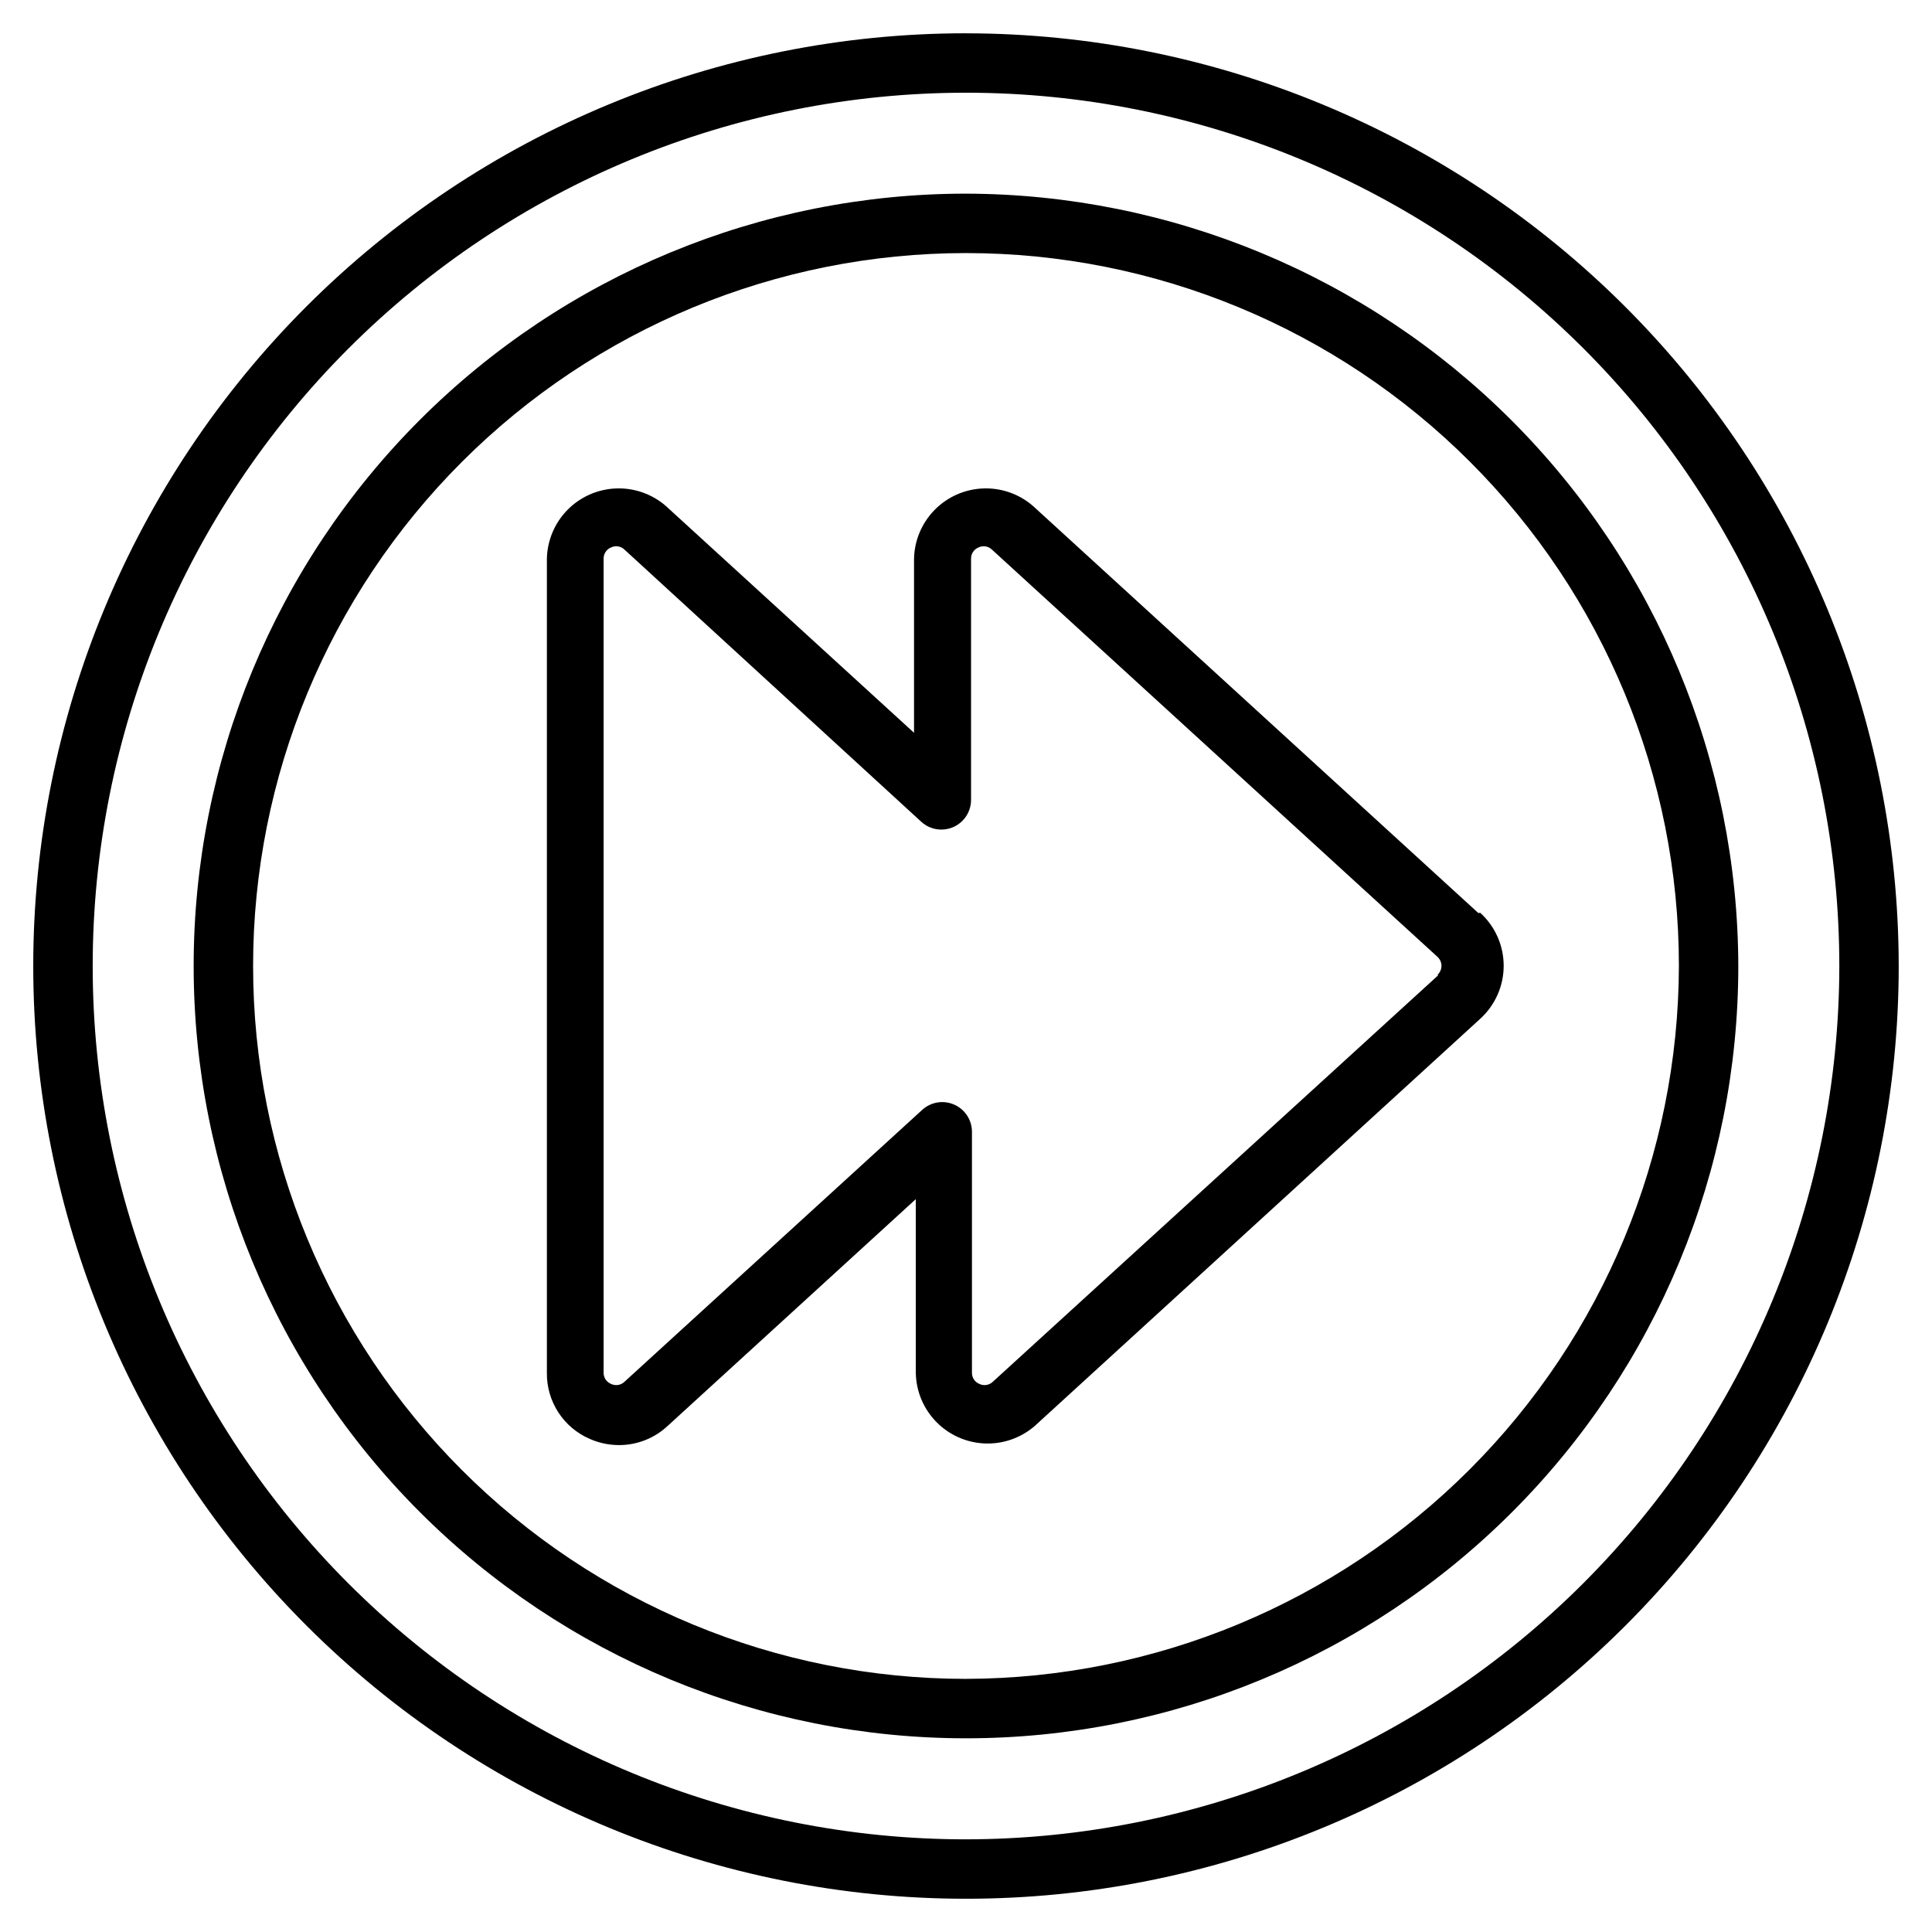 <?xml version="1.0" encoding="UTF-8"?>
<!-- Uploaded to: SVG Find, www.svgrepo.com, Generator: SVG Find Mixer Tools -->
<svg fill="#000000" width="800px" height="800px" version="1.1" viewBox="144 144 512 512" xmlns="http://www.w3.org/2000/svg">
 <g>
  <path d="m400 195.32c-54.285 0-106.34 21.566-144.73 59.949-38.383 38.383-59.949 90.441-59.949 144.73 0 54.281 21.566 106.34 59.949 144.72 38.383 38.387 90.441 59.949 144.73 59.949 54.281 0 106.34-21.562 144.72-59.949 38.387-38.383 59.949-90.441 59.949-144.72-0.125-54.246-21.73-106.23-60.086-144.59-38.355-38.355-90.344-59.961-144.59-60.086zm0 393.6c-50.109 0-98.164-19.902-133.59-55.336-35.43-35.43-55.336-83.484-55.336-133.59 0-50.109 19.906-98.164 55.336-133.59s83.484-55.336 133.59-55.336c50.105 0 98.16 19.906 133.59 55.336 35.434 35.43 55.336 83.484 55.336 133.59-0.125 50.066-20.07 98.051-55.473 133.45s-83.387 55.348-133.45 55.473z"/>
  <path d="m400 152.82c-65.559 0-128.43 26.043-174.79 72.398-46.355 46.355-72.398 109.23-72.398 174.79 0 65.555 26.043 128.43 72.398 174.78 46.355 46.355 109.23 72.398 174.79 72.398 65.555 0 128.43-26.043 174.78-72.398s72.398-109.23 72.398-174.78c-0.062-65.539-26.125-128.38-72.465-174.71-46.344-46.344-109.18-72.406-174.71-72.469zm0 478.62v0.004c-61.383 0-120.25-24.387-163.65-67.789-43.402-43.402-67.785-102.27-67.785-163.65 0-61.383 24.383-120.25 67.785-163.65s102.27-67.785 163.65-67.785c61.379 0 120.25 24.383 163.65 67.785 43.402 43.402 67.789 102.27 67.789 163.65-0.062 61.359-24.469 120.19-67.855 163.58-43.391 43.387-102.22 67.793-163.58 67.855z"/>
  <path d="m535.79 385.98-118.08-107.93 0.004 0.004c-3.668-3.164-8.402-4.812-13.242-4.609-4.836 0.203-9.418 2.242-12.805 5.699-3.391 3.461-5.336 8.078-5.441 12.922v46.129l-65.809-60.141c-3.668-3.164-8.402-4.812-13.242-4.609s-9.418 2.242-12.809 5.699c-3.391 3.461-5.332 8.078-5.438 12.922v215.85c-0.027 3.691 1.035 7.309 3.051 10.402 2.016 3.094 4.894 5.527 8.285 6.992 2.477 1.102 5.16 1.664 7.871 1.652 4.734-0.016 9.285-1.812 12.75-5.035l65.809-60.141v46.129h0.004c0.105 4.84 2.051 9.461 5.441 12.918 3.387 3.461 7.969 5.496 12.805 5.699 4.84 0.203 9.574-1.445 13.242-4.606l118.08-107.93h-0.004c3.965-3.598 6.227-8.699 6.227-14.051 0-5.356-2.262-10.457-6.227-14.055zm-10.625 16.453-118.08 107.77c-0.949 0.902-2.359 1.121-3.543 0.551-1.211-0.492-1.996-1.684-1.965-2.992v-63.84c-0.008-3.109-1.844-5.922-4.684-7.18-2.84-1.258-6.156-0.73-8.465 1.352l-78.957 72.109c-0.949 0.902-2.359 1.121-3.539 0.551-1.215-0.492-2-1.684-1.969-2.992v-215.69c-0.031-1.309 0.754-2.5 1.969-2.992 1.18-0.574 2.59-0.352 3.539 0.551l78.719 72.188h0.004c2.305 2.082 5.621 2.609 8.461 1.352 2.844-1.258 4.676-4.07 4.684-7.18v-63.918c-0.027-1.309 0.754-2.5 1.969-2.992 1.18-0.574 2.59-0.352 3.543 0.551l118.08 107.93h-0.004c0.684 0.613 1.074 1.484 1.074 2.402 0 0.914-0.391 1.785-1.074 2.398z"/>
 </g>
</svg>